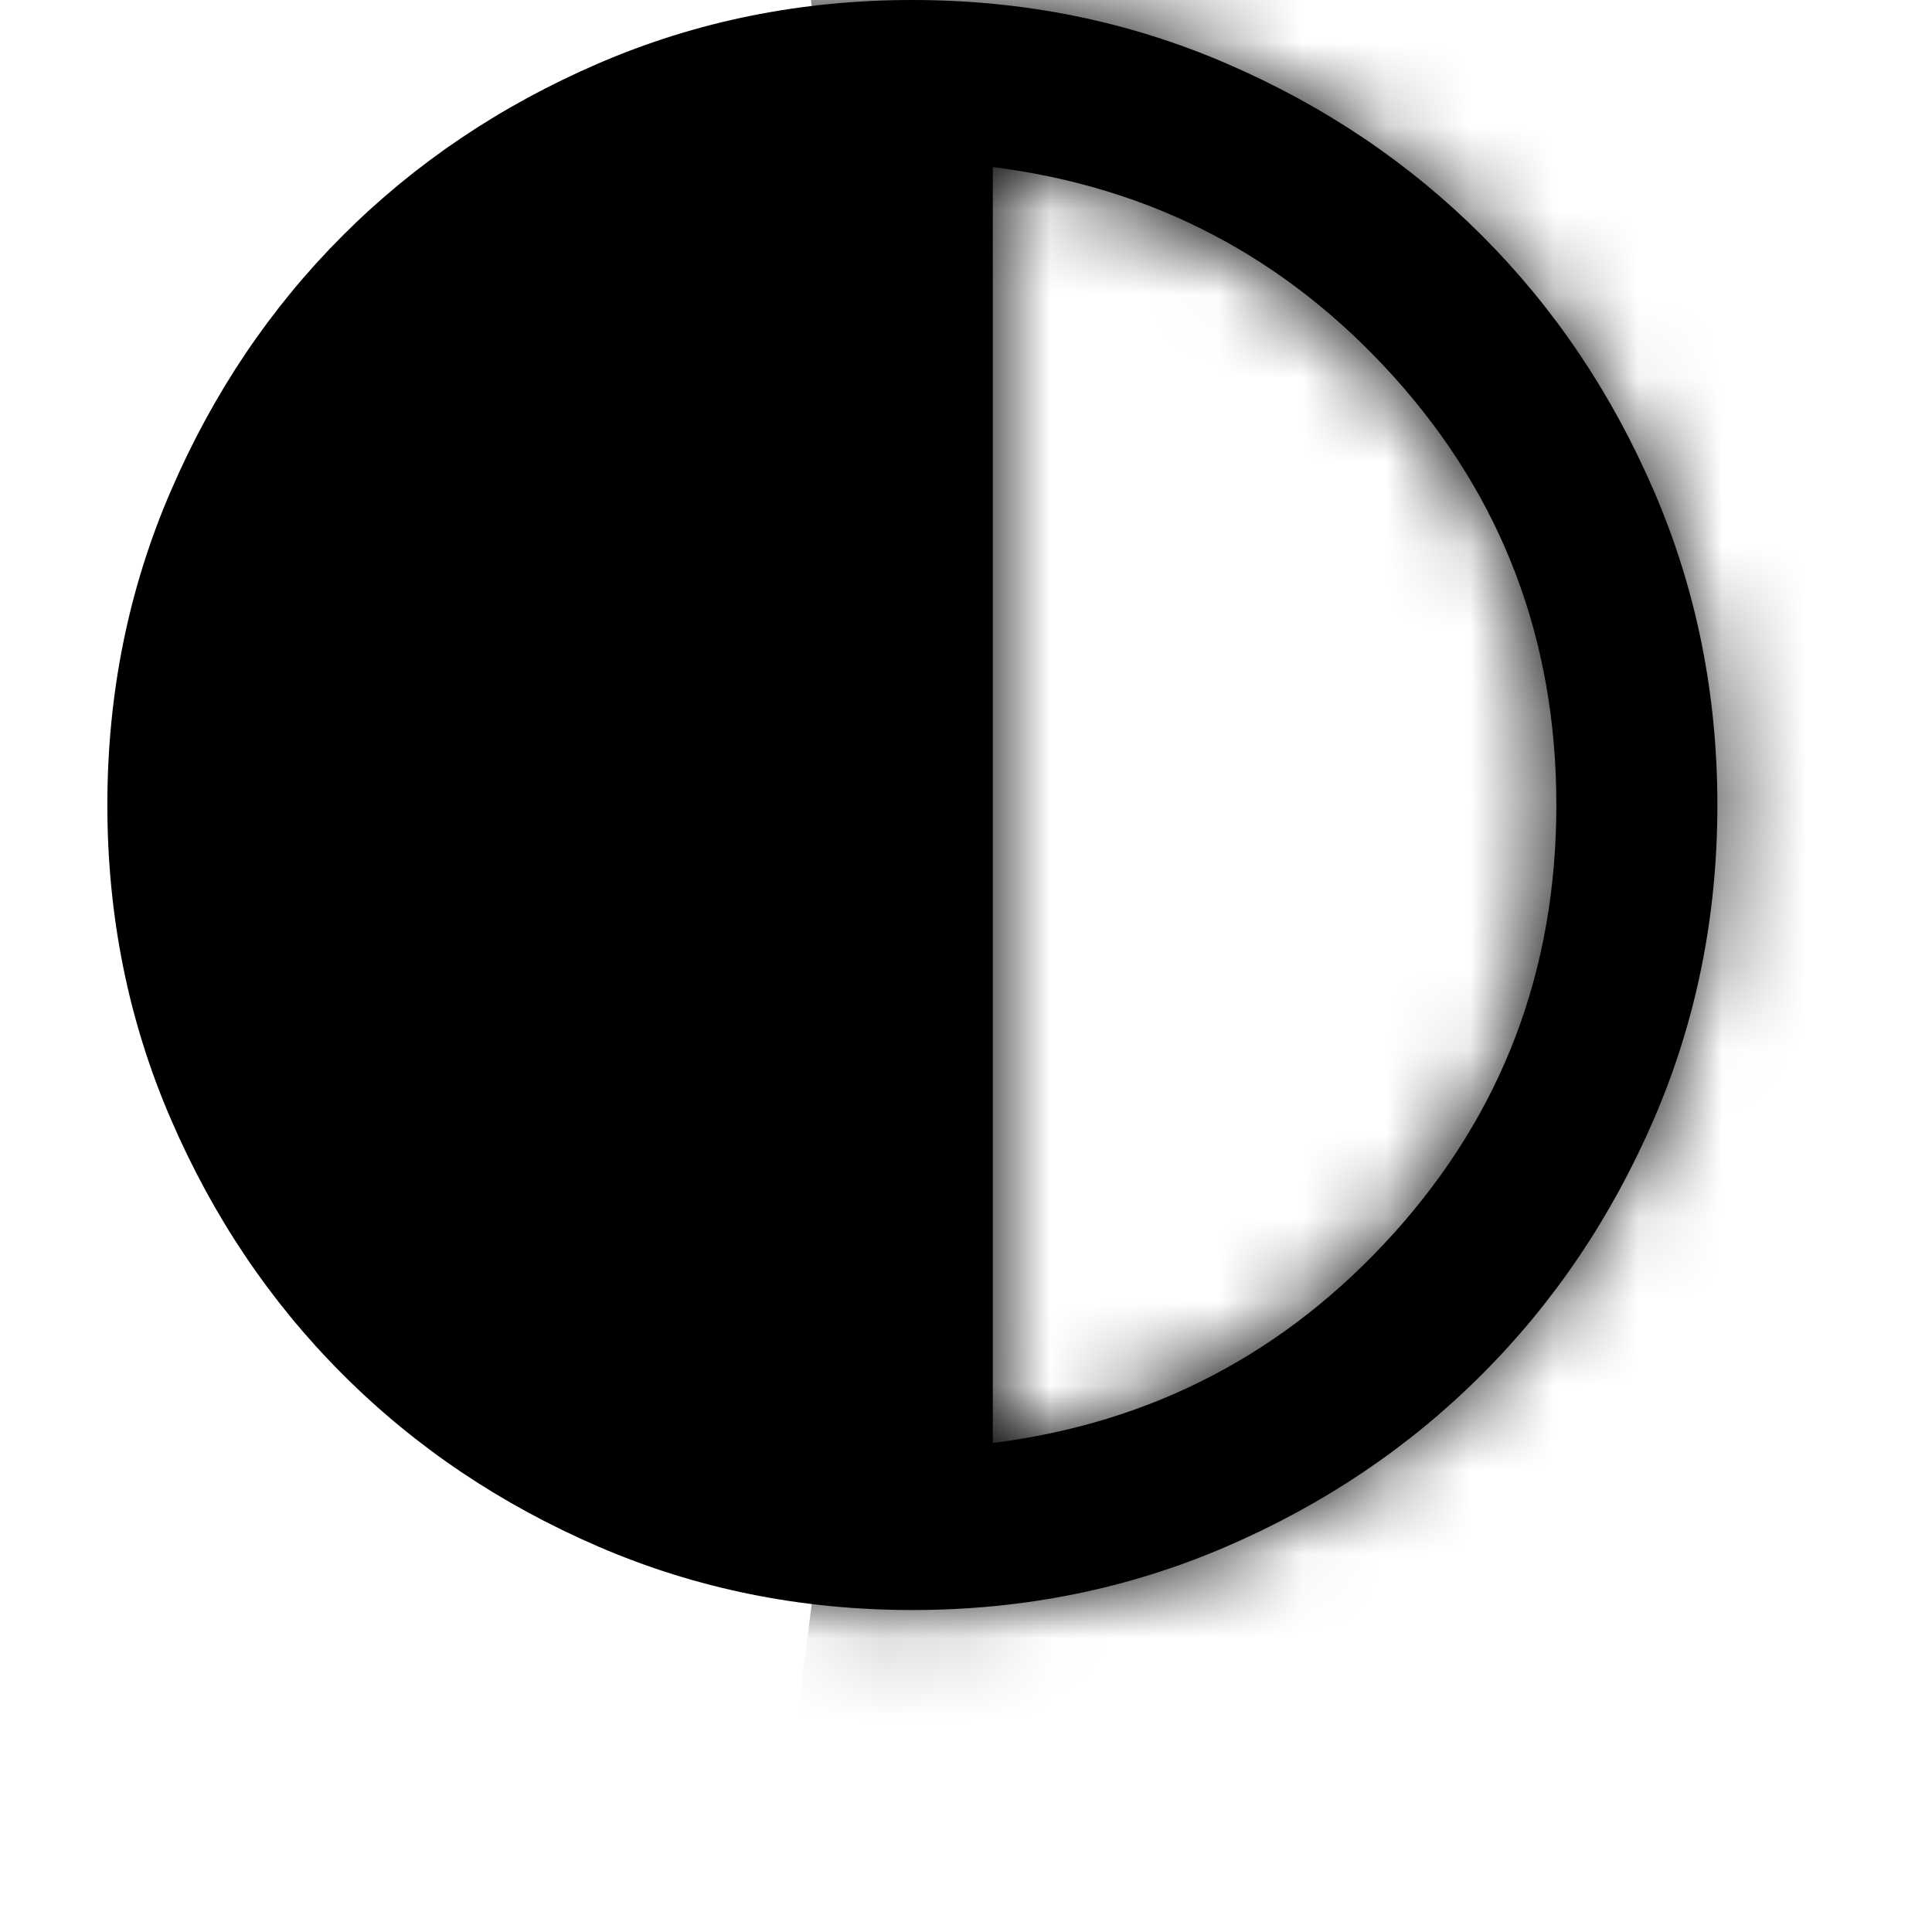 <svg width="23" height="23" viewBox="0 0 23 23" fill="none" xmlns="http://www.w3.org/2000/svg">
<mask id="path-1-inside-1_143_2737" fill="white">
<path d="M10.861 19.167C9.535 19.167 8.29 18.915 7.124 18.412C5.958 17.909 4.943 17.226 4.081 16.363C3.218 15.501 2.536 14.487 2.033 13.321C1.529 12.155 1.278 10.909 1.278 9.583C1.278 8.258 1.529 7.012 2.033 5.846C2.536 4.68 3.218 3.666 4.081 2.803C4.943 1.941 5.958 1.258 7.124 0.755C8.29 0.252 9.535 0 10.861 0C12.187 0 13.433 0.252 14.599 0.755C15.765 1.258 16.779 1.941 17.641 2.803C18.504 3.666 19.187 4.68 19.69 5.846C20.193 7.012 20.445 8.258 20.445 9.583C20.445 10.909 20.193 12.155 19.69 13.321C19.187 14.487 18.504 15.501 17.641 16.363C16.779 17.226 15.765 17.909 14.599 18.412C13.433 18.915 12.187 19.167 10.861 19.167ZM11.819 17.178C13.72 16.939 15.313 16.104 16.599 14.675C17.885 13.245 18.528 11.548 18.528 9.583C18.528 7.619 17.885 5.922 16.599 4.492C15.313 3.063 13.72 2.228 11.819 1.989V17.178Z"/>
</mask>
<path d="M10.861 19.167C9.535 19.167 8.29 18.915 7.124 18.412C5.958 17.909 4.943 17.226 4.081 16.363C3.218 15.501 2.536 14.487 2.033 13.321C1.529 12.155 1.278 10.909 1.278 9.583C1.278 8.258 1.529 7.012 2.033 5.846C2.536 4.68 3.218 3.666 4.081 2.803C4.943 1.941 5.958 1.258 7.124 0.755C8.29 0.252 9.535 0 10.861 0C12.187 0 13.433 0.252 14.599 0.755C15.765 1.258 16.779 1.941 17.641 2.803C18.504 3.666 19.187 4.68 19.69 5.846C20.193 7.012 20.445 8.258 20.445 9.583C20.445 10.909 20.193 12.155 19.69 13.321C19.187 14.487 18.504 15.501 17.641 16.363C16.779 17.226 15.765 17.909 14.599 18.412C13.433 18.915 12.187 19.167 10.861 19.167ZM11.819 17.178C13.72 16.939 15.313 16.104 16.599 14.675C17.885 13.245 18.528 11.548 18.528 9.583C18.528 7.619 17.885 5.922 16.599 4.492C15.313 3.063 13.72 2.228 11.819 1.989V17.178Z" fill="black"/>
<path d="M11.819 17.178H-50.181V87.484L19.573 78.691L11.819 17.178ZM11.819 1.989L19.573 -59.525L-50.181 -68.317V1.989H11.819ZM10.861 -42.833C17.605 -42.833 24.756 -41.505 31.688 -38.514L-17.44 75.338C-8.177 79.335 1.466 81.167 10.861 81.167V-42.833ZM31.688 -38.514C37.416 -36.043 43.016 -32.382 47.922 -27.477L-39.76 60.204C-33.129 66.835 -25.5 71.86 -17.44 75.338L31.688 -38.514ZM47.922 -27.477C52.827 -22.572 56.487 -16.971 58.959 -11.243L-54.894 37.885C-51.416 45.945 -46.39 53.574 -39.76 60.204L47.922 -27.477ZM58.959 -11.243C61.95 -4.312 63.278 2.84 63.278 9.583H-60.722C-60.722 18.978 -58.891 28.622 -54.894 37.885L58.959 -11.243ZM63.278 9.583C63.278 16.327 61.95 23.479 58.959 30.41L-54.894 -18.718C-58.891 -9.455 -60.722 0.188 -60.722 9.583H63.278ZM58.959 30.41C56.487 36.138 52.827 41.738 47.922 46.644L-39.76 -41.038C-46.39 -34.407 -51.416 -26.778 -54.894 -18.718L58.959 30.41ZM47.922 46.644C43.016 51.549 37.416 55.209 31.688 57.681L-17.44 -56.172C-25.5 -52.694 -33.129 -47.668 -39.76 -41.038L47.922 46.644ZM31.688 57.681C24.756 60.672 17.605 62 10.861 62V-62C1.466 -62 -8.177 -60.169 -17.44 -56.172L31.688 57.681ZM10.861 62C4.118 62 -3.034 60.672 -9.965 57.681L39.163 -56.172C29.899 -60.169 20.256 -62 10.861 -62V62ZM-9.965 57.681C-15.694 55.209 -21.294 51.549 -26.199 46.644L61.482 -41.038C54.852 -47.668 47.223 -52.694 39.163 -56.172L-9.965 57.681ZM-26.199 46.644C-31.105 41.738 -34.765 36.138 -37.236 30.41L76.616 -18.718C73.138 -26.778 68.112 -34.407 61.482 -41.038L-26.199 46.644ZM-37.236 30.41C-40.227 23.479 -41.556 16.327 -41.556 9.583H82.445C82.445 0.188 80.613 -9.455 76.616 -18.718L-37.236 30.41ZM-41.556 9.583C-41.556 2.84 -40.227 -4.312 -37.236 -11.243L76.616 37.885C80.613 28.622 82.445 18.978 82.445 9.583H-41.556ZM-37.236 -11.243C-34.765 -16.971 -31.105 -22.572 -26.199 -27.477L61.482 60.204C68.112 53.574 73.138 45.945 76.616 37.885L-37.236 -11.243ZM-26.199 -27.477C-21.294 -32.382 -15.694 -36.043 -9.965 -38.514L39.163 75.338C47.223 71.86 54.852 66.835 61.482 60.204L-26.199 -27.477ZM-9.965 -38.514C-3.034 -41.505 4.118 -42.833 10.861 -42.833V81.167C20.256 81.167 29.899 79.335 39.163 75.338L-9.965 -38.514ZM19.573 78.691C36.307 76.582 51.492 68.593 62.696 56.136L-29.498 -26.787C-20.865 -36.385 -8.867 -42.705 4.066 -44.335L19.573 78.691ZM62.696 56.136C74.464 43.053 80.528 26.49 80.528 9.583H-43.472C-43.472 3.683 -42.482 -2.906 -39.934 -9.634C-37.377 -16.384 -33.68 -22.137 -29.498 -26.787L62.696 56.136ZM80.528 9.583C80.528 -7.323 74.464 -23.886 62.696 -36.969L-29.498 45.954C-33.68 41.304 -37.377 35.551 -39.934 28.801C-42.482 22.073 -43.472 15.483 -43.472 9.583H80.528ZM62.696 -36.969C51.492 -49.426 36.307 -57.415 19.573 -59.525L4.066 63.502C-8.867 61.872 -20.865 55.552 -29.498 45.954L62.696 -36.969ZM-50.181 1.989V17.178H73.82V1.989H-50.181Z" fill="black" mask="url(#path-1-inside-1_143_2737)"/>
</svg>
